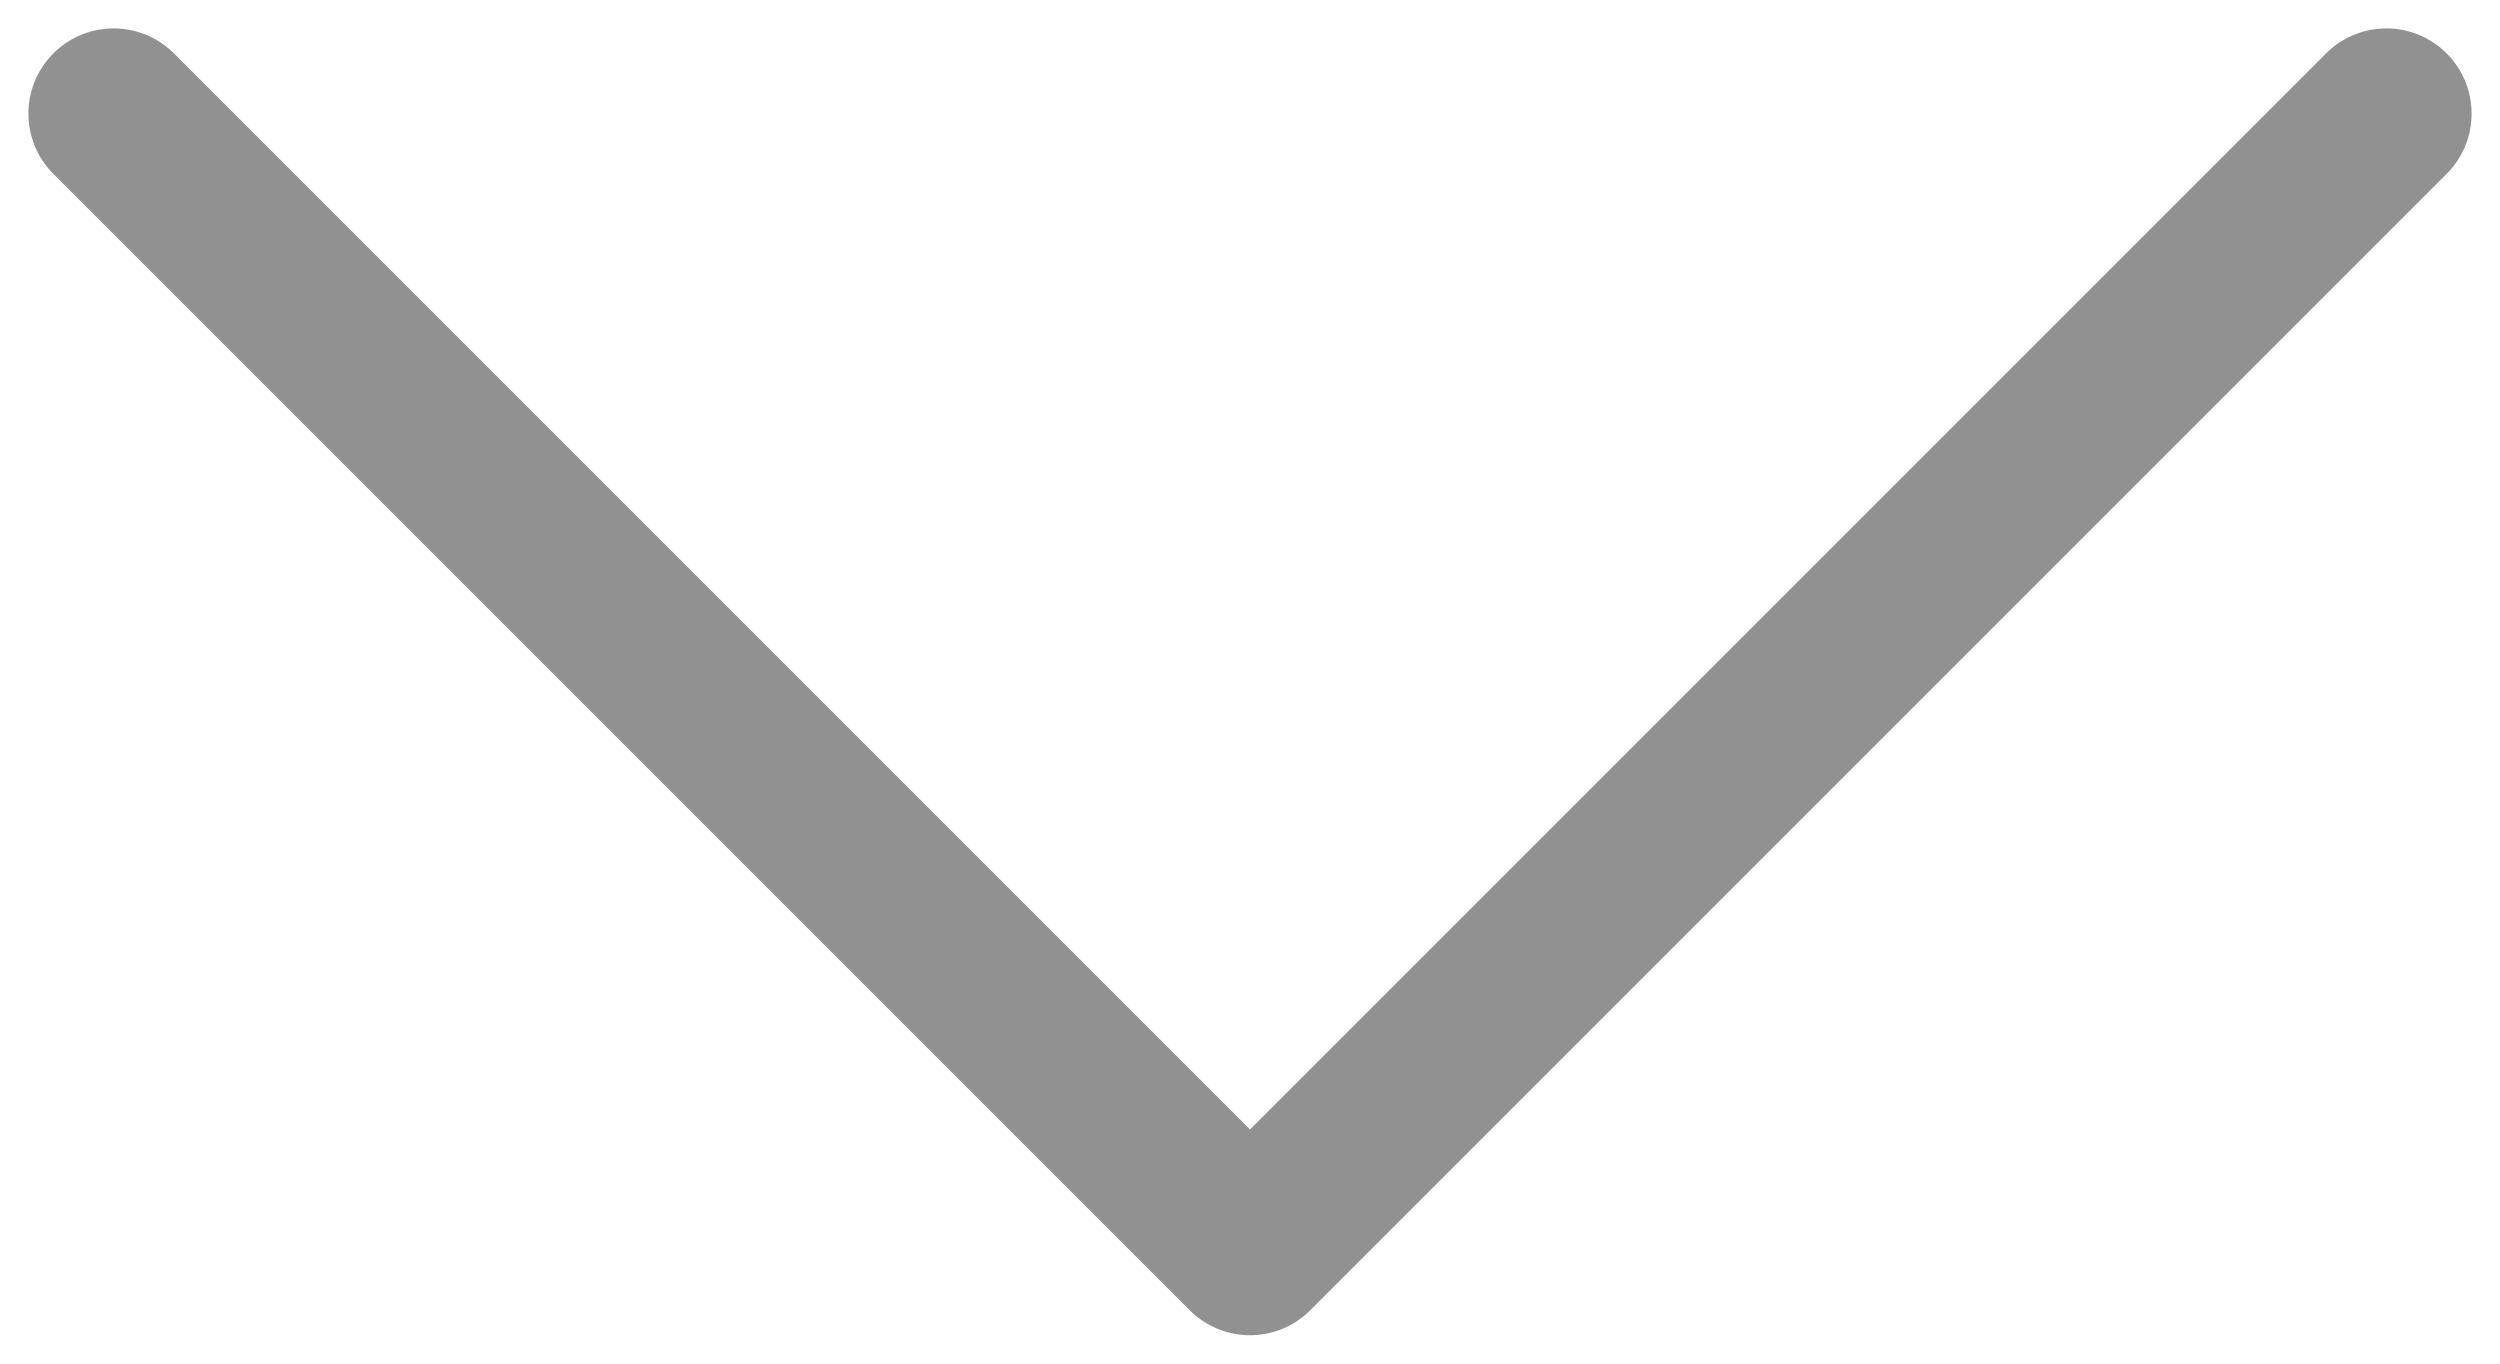 <svg width="22" height="12" viewBox="0 0 22 12" fill="none" xmlns="http://www.w3.org/2000/svg">
<path d="M21 1L11 11L1 1" stroke="#919191" stroke-width="1.5" stroke-linecap="round" stroke-linejoin="round"/>
</svg>
